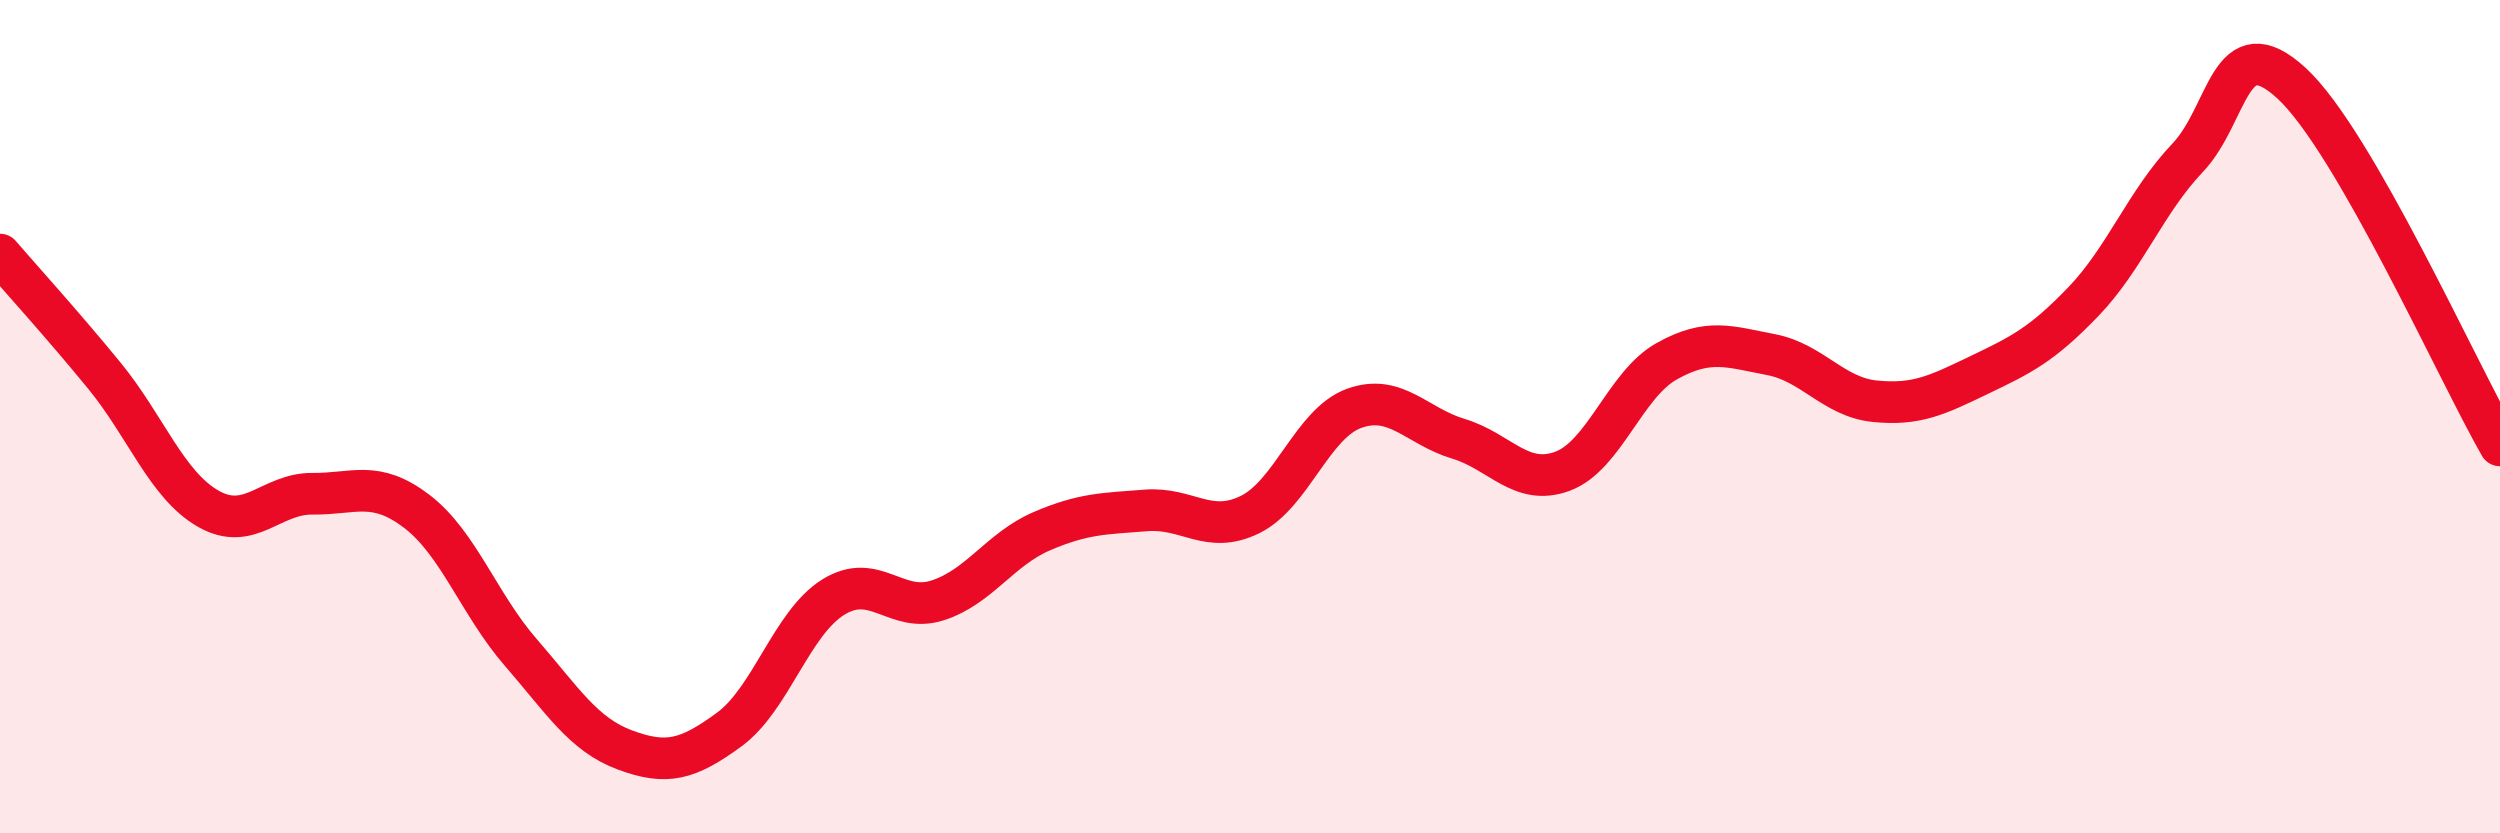 
    <svg width="60" height="20" viewBox="0 0 60 20" xmlns="http://www.w3.org/2000/svg">
      <path
        d="M 0,6.11 C 0.5,6.69 1.5,7.79 2.5,9.01 C 3.5,10.23 4,11.64 5,12.21 C 6,12.78 6.5,11.84 7.5,11.85 C 8.5,11.86 9,11.51 10,12.27 C 11,13.03 11.5,14.51 12.5,15.66 C 13.5,16.81 14,17.63 15,18 C 16,18.37 16.5,18.24 17.5,17.51 C 18.5,16.78 19,14.95 20,14.33 C 21,13.71 21.5,14.73 22.5,14.41 C 23.5,14.09 24,13.18 25,12.75 C 26,12.32 26.5,12.33 27.5,12.25 C 28.5,12.17 29,12.84 30,12.35 C 31,11.86 31.5,10.16 32.5,9.8 C 33.5,9.44 34,10.23 35,10.53 C 36,10.83 36.5,11.68 37.5,11.31 C 38.5,10.94 39,9.23 40,8.67 C 41,8.11 41.5,8.32 42.5,8.51 C 43.5,8.7 44,9.53 45,9.63 C 46,9.73 46.5,9.48 47.5,9 C 48.5,8.52 49,8.28 50,7.24 C 51,6.2 51.5,4.84 52.5,3.79 C 53.5,2.74 53.5,0.62 55,2 C 56.5,3.38 59,8.95 60,10.69L60 20L0 20Z"
        fill="#EB0A25"
        opacity="0.1"
        stroke-linecap="round"
        stroke-linejoin="round"
      />
      <path
        d="M 0,6.11 C 0.5,6.69 1.5,7.79 2.5,9.01 C 3.5,10.23 4,11.64 5,12.21 C 6,12.78 6.5,11.84 7.5,11.85 C 8.5,11.86 9,11.51 10,12.27 C 11,13.03 11.5,14.51 12.5,15.66 C 13.5,16.81 14,17.63 15,18 C 16,18.37 16.5,18.24 17.5,17.51 C 18.5,16.78 19,14.95 20,14.33 C 21,13.71 21.5,14.73 22.5,14.41 C 23.5,14.09 24,13.18 25,12.75 C 26,12.32 26.5,12.33 27.5,12.25 C 28.5,12.17 29,12.84 30,12.35 C 31,11.86 31.5,10.16 32.5,9.8 C 33.5,9.44 34,10.23 35,10.53 C 36,10.83 36.5,11.68 37.5,11.31 C 38.5,10.94 39,9.23 40,8.67 C 41,8.11 41.5,8.32 42.5,8.51 C 43.5,8.7 44,9.53 45,9.63 C 46,9.73 46.5,9.48 47.5,9 C 48.5,8.52 49,8.28 50,7.24 C 51,6.2 51.5,4.84 52.5,3.79 C 53.5,2.74 53.5,0.62 55,2 C 56.5,3.38 59,8.95 60,10.69"
        stroke="#EB0A25"
        stroke-width="1"
        fill="none"
        stroke-linecap="round"
        stroke-linejoin="round"
      />
    </svg>
  
